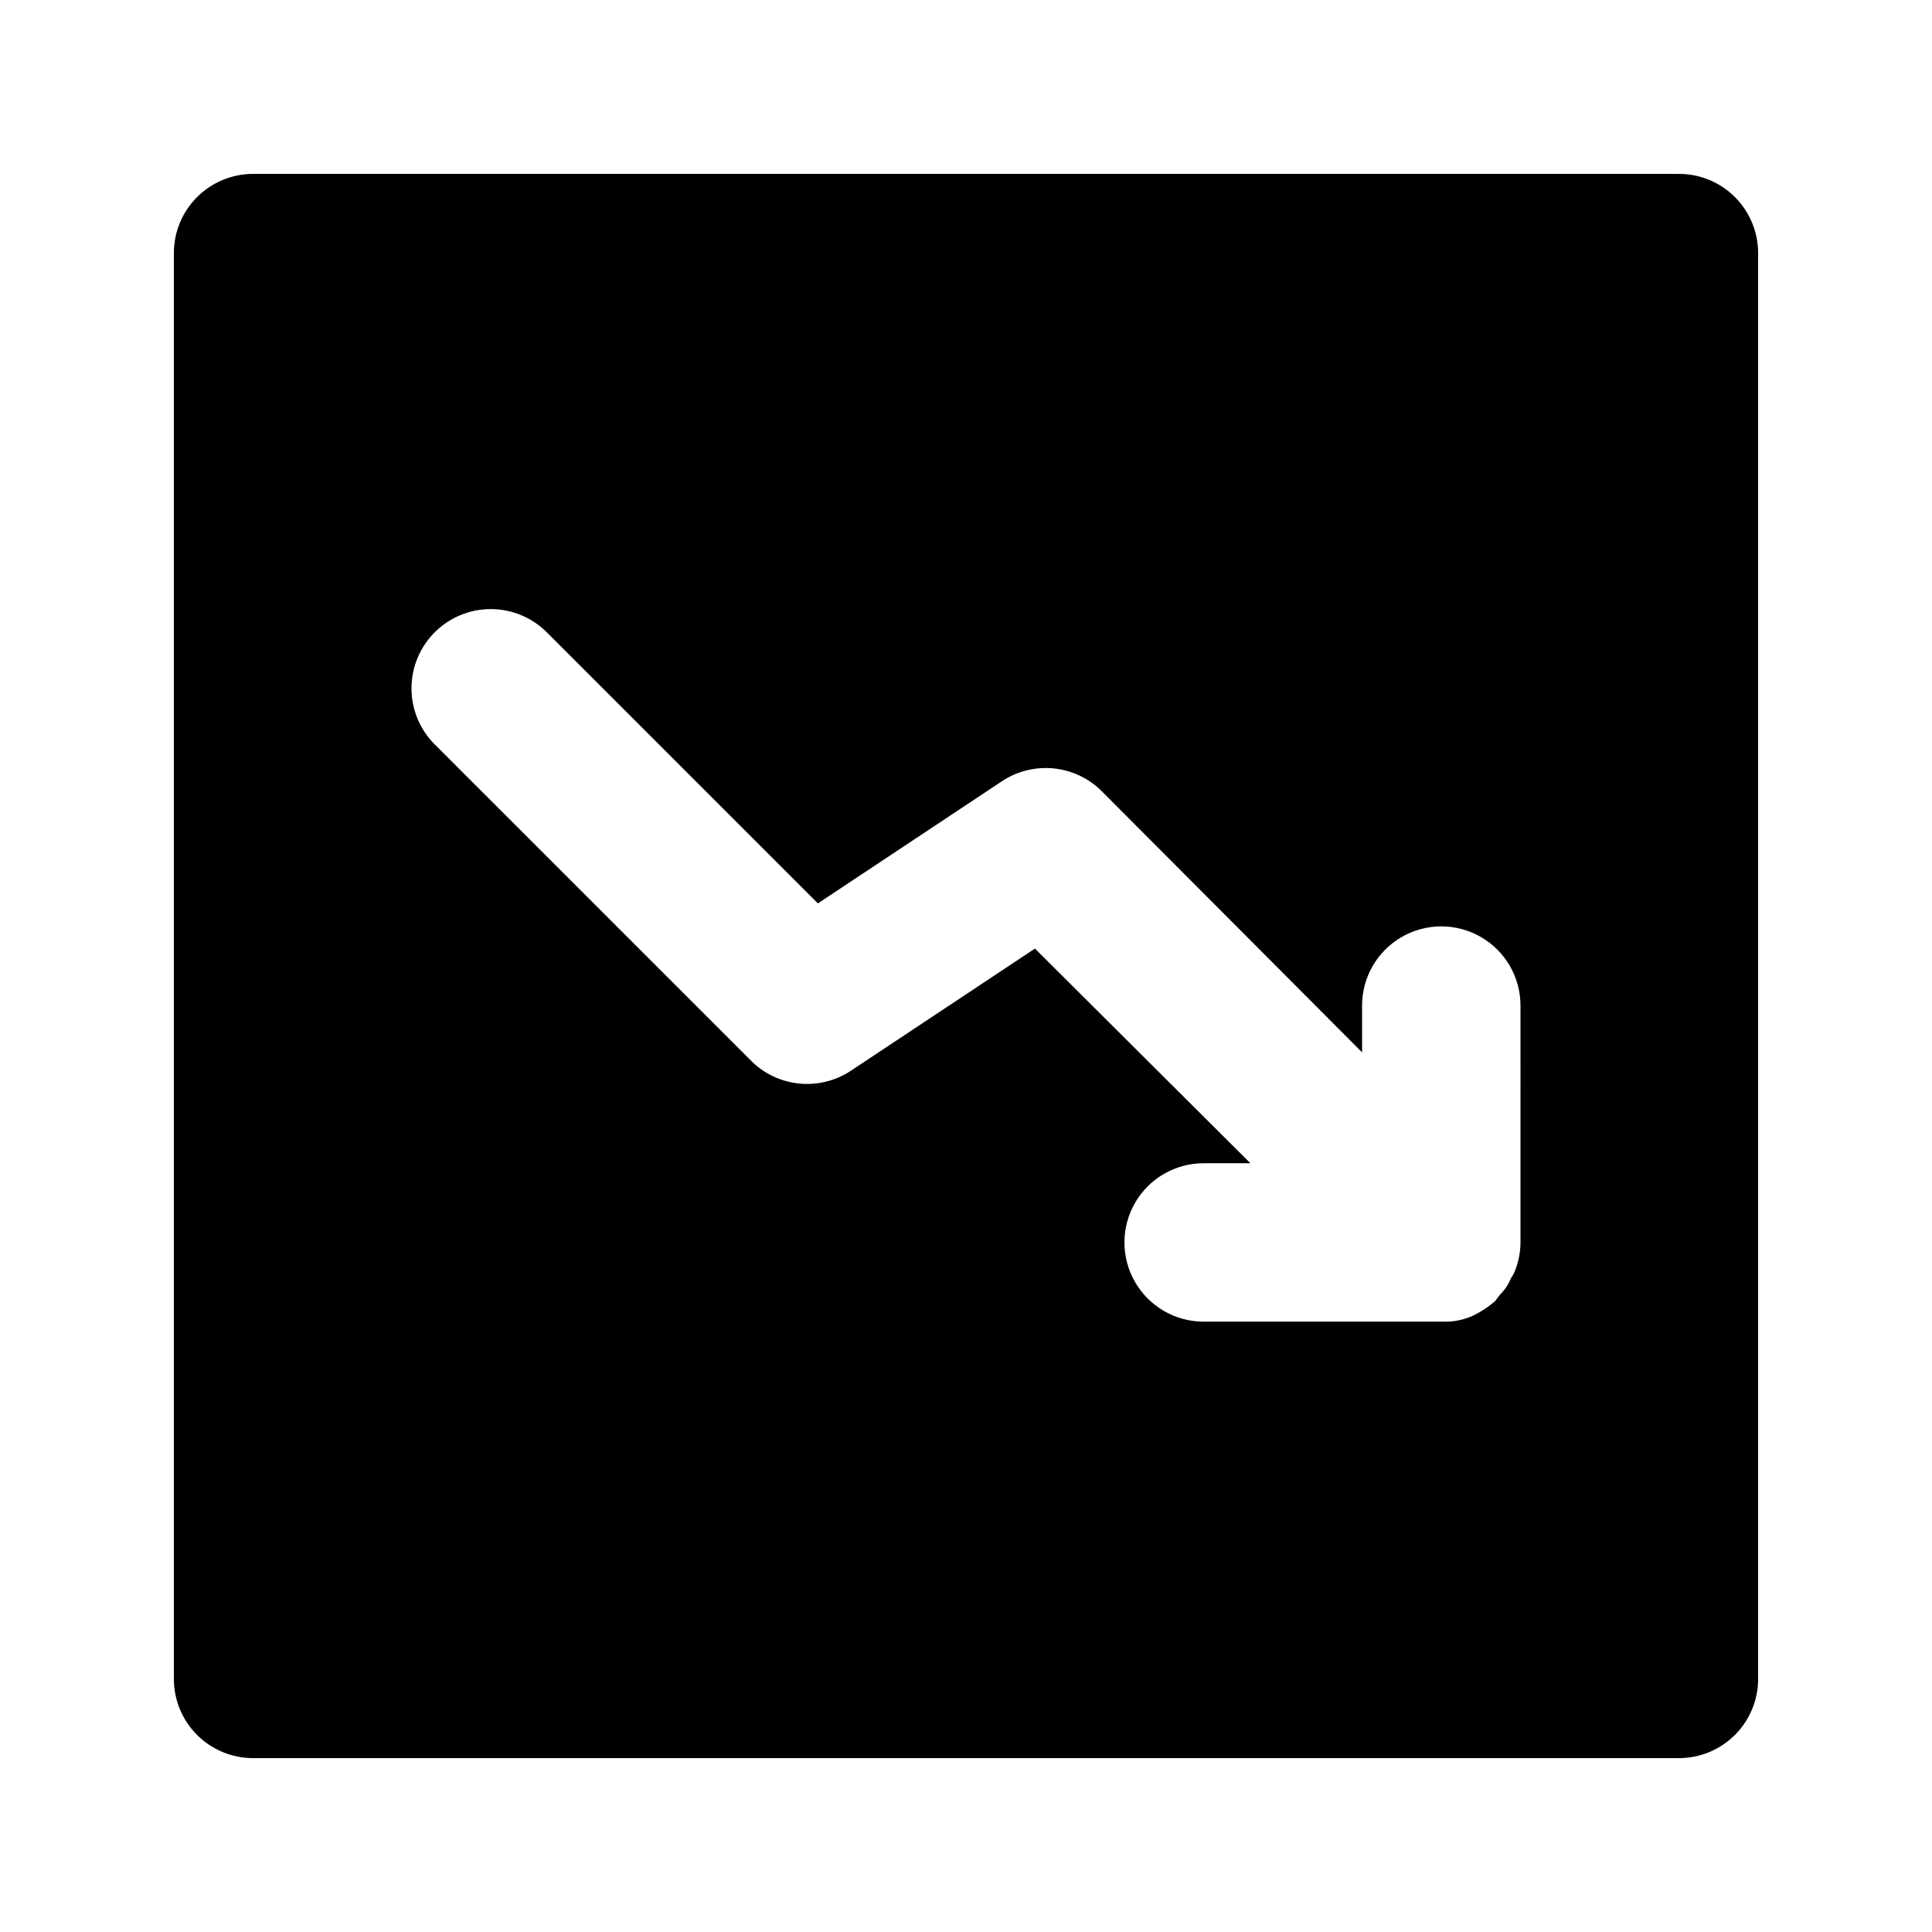 <?xml version="1.0" encoding="UTF-8"?>
<!-- Uploaded to: ICON Repo, www.svgrepo.com, Generator: ICON Repo Mixer Tools -->
<svg fill="#000000" width="800px" height="800px" version="1.1" viewBox="144 144 512 512" xmlns="http://www.w3.org/2000/svg">
 <path d="m588.93 190.08h-377.86c-5.566 0-10.906 2.211-14.844 6.148s-6.148 9.277-6.148 14.844v377.86c0 5.57 2.211 10.906 6.148 14.844s9.277 6.148 14.844 6.148h377.86c5.57 0 10.906-2.211 14.844-6.148s6.148-9.273 6.148-14.844v-377.86c0-5.566-2.211-10.906-6.148-14.844s-9.273-6.148-14.844-6.148zm-41.984 283.39c-0.043 2.516-0.543 5.004-1.469 7.344-0.27 0.672-0.621 1.309-1.047 1.891-0.656 1.66-1.66 3.164-2.941 4.41l-1.258 1.68c-1.723 1.496-3.625 2.766-5.668 3.777-2.492 1.176-5.223 1.75-7.977 1.68h-63.605c-7.5 0-14.434-4.004-18.18-10.496-3.75-6.496-3.75-14.5 0-20.992 3.746-6.496 10.68-10.496 18.18-10.496h12.387l-57.098-56.887-48.703 32.328-0.004-0.004c-4.019 2.695-8.852 3.918-13.672 3.457-4.82-0.457-9.336-2.57-12.777-5.977l-83.969-83.969v0.004c-3.926-3.953-6.117-9.305-6.098-14.875 0.02-5.57 2.25-10.906 6.203-14.832 3.953-3.922 9.305-6.117 14.875-6.098 5.57 0.02 10.906 2.25 14.828 6.203l71.793 71.793 48.703-32.328c4.023-2.695 8.852-3.914 13.676-3.457 4.82 0.461 9.332 2.57 12.773 5.977l69.062 69.273v-12.383c0-7.5 4.004-14.43 10.496-18.18 6.496-3.75 14.5-3.75 20.992 0 6.496 3.75 10.496 10.68 10.496 18.18z"/>
</svg>